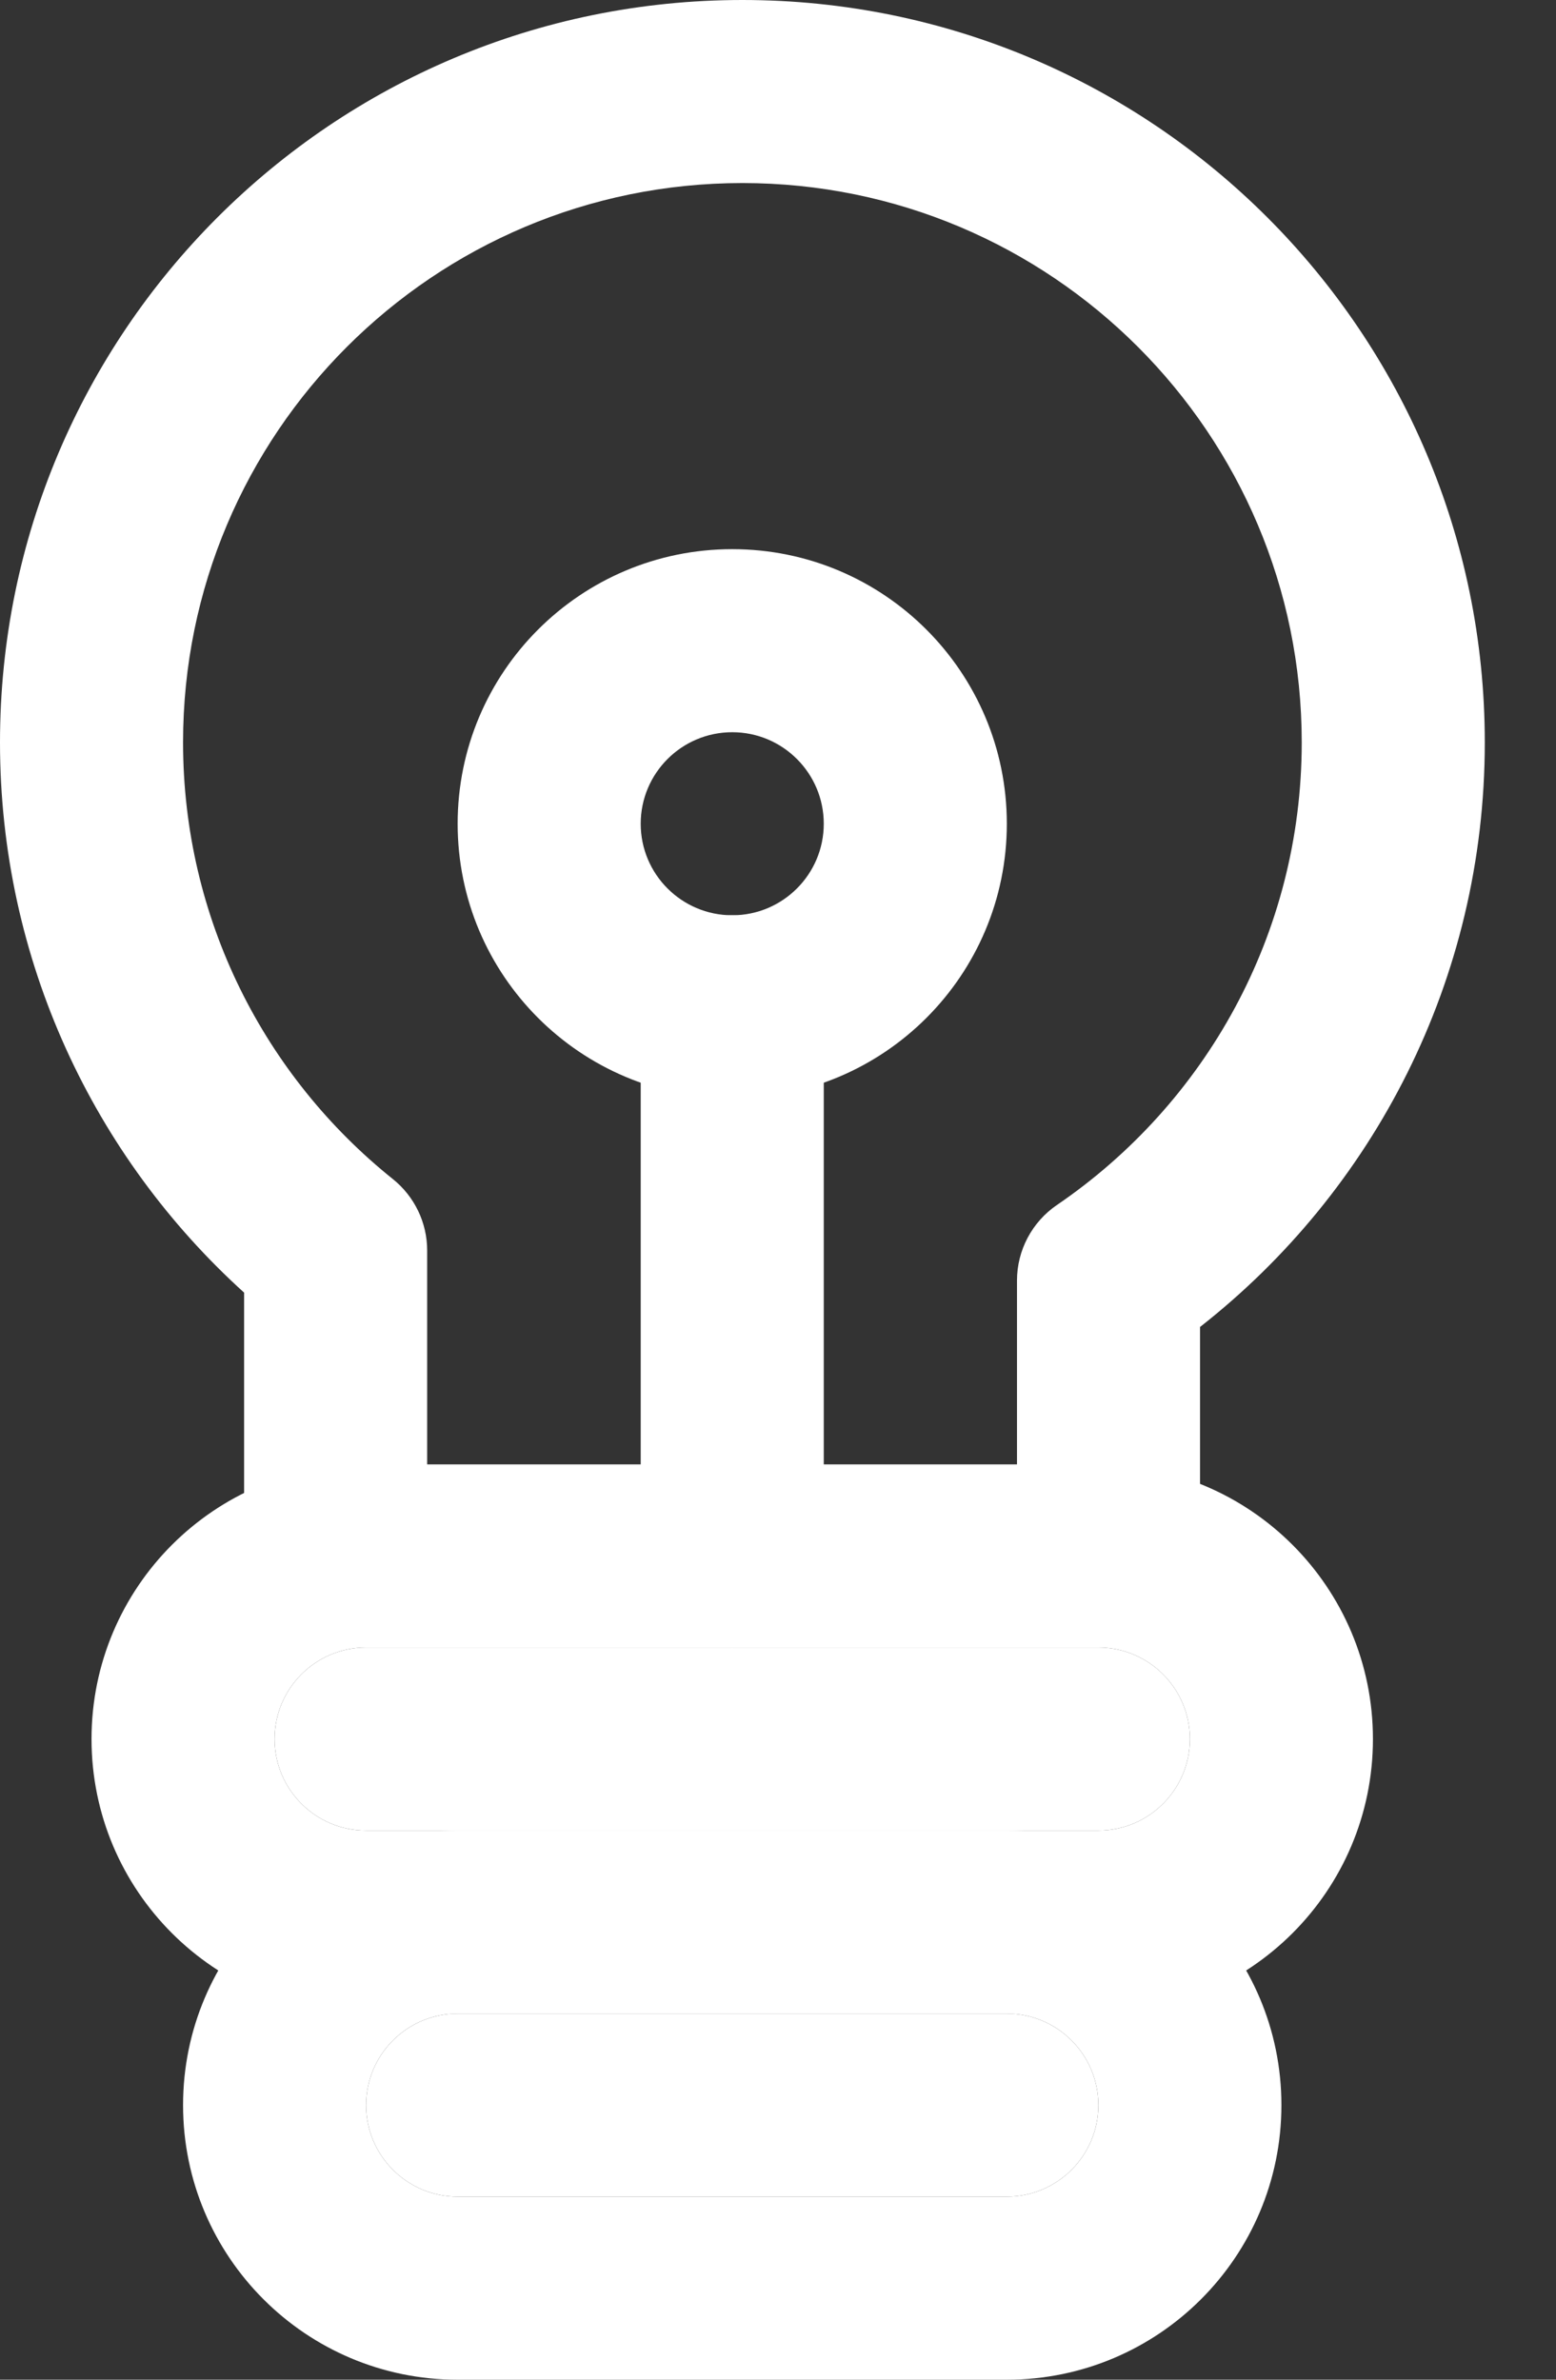 <svg width="17" height="26" viewBox="0 0 17 26" fill="none" xmlns="http://www.w3.org/2000/svg">
<rect x="0" y="0" width="17" height="26" fill="#333333" stroke="none"/>
<path fill-rule="evenodd" clip-rule="evenodd" d="M8.111 2C4.736 2 2 4.736 2 8.111C2 10.04 2.893 11.761 4.292 12.882C4.529 13.072 4.667 13.359 4.667 13.663V16H11.111V13.991C11.111 13.661 11.275 13.351 11.548 13.165C13.164 12.063 14.222 10.211 14.222 8.111C14.222 4.736 11.486 2 8.111 2ZM0 8.111C0 3.631 3.631 0 8.111 0C12.591 0 16.222 3.631 16.222 8.111C16.222 10.705 15.004 13.015 13.111 14.498V17C13.111 17.552 12.663 18 12.111 18H3.667C3.114 18 2.667 17.552 2.667 17V14.123C1.03 12.641 0 10.496 0 8.111Z" fill="white"/>
<path fill-rule="evenodd" clip-rule="evenodd" d="M8 10C8.552 10 9 10.448 9 11V17C9 17.552 8.552 18 8 18C7.448 18 7 17.552 7 17V11C7 10.448 7.448 10 8 10Z" fill="white"/>
<path fill-rule="evenodd" clip-rule="evenodd" d="M8 8C7.448 8 7 8.448 7 9C7 9.552 7.448 10 8 10C8.552 10 9 9.552 9 9C9 8.448 8.552 8 8 8ZM5 9C5 7.343 6.343 6 8 6C9.657 6 11 7.343 11 9C11 10.657 9.657 12 8 12C6.343 12 5 10.657 5 9Z" fill="white"/>
<path fill-rule="evenodd" clip-rule="evenodd" d="M2 23C2 21.343 3.343 20 5 20H11C12.657 20 14 21.343 14 23C14 24.657 12.657 26 11 26H5C3.343 26 2 24.657 2 23ZM5 22C4.448 22 4 22.448 4 23C4 23.552 4.448 24 5 24H11C11.552 24 12 23.552 12 23C12 22.448 11.552 22 11 22H5Z" fill="white"/>
<path d="M4 23C4 22.448 4.448 22 5 22H11C11.552 22 12 22.448 12 23C12 23.552 11.552 24 11 24H5C4.448 24 4 23.552 4 23Z" fill="white"/>
<path fill-rule="evenodd" clip-rule="evenodd" d="M1 19C1 17.343 2.343 16 4 16H12C13.657 16 15 17.343 15 19C15 20.657 13.657 22 12 22H4C2.343 22 1 20.657 1 19ZM4 18C3.448 18 3 18.448 3 19C3 19.552 3.448 20 4 20H12C12.552 20 13 19.552 13 19C13 18.448 12.552 18 12 18H4Z" fill="white"/>
<path d="M3 19C3 18.448 3.448 18 4 18H12C12.552 18 13 18.448 13 19C13 19.552 12.552 20 12 20H4C3.448 20 3 19.552 3 19Z" fill="white"/>
</svg>
